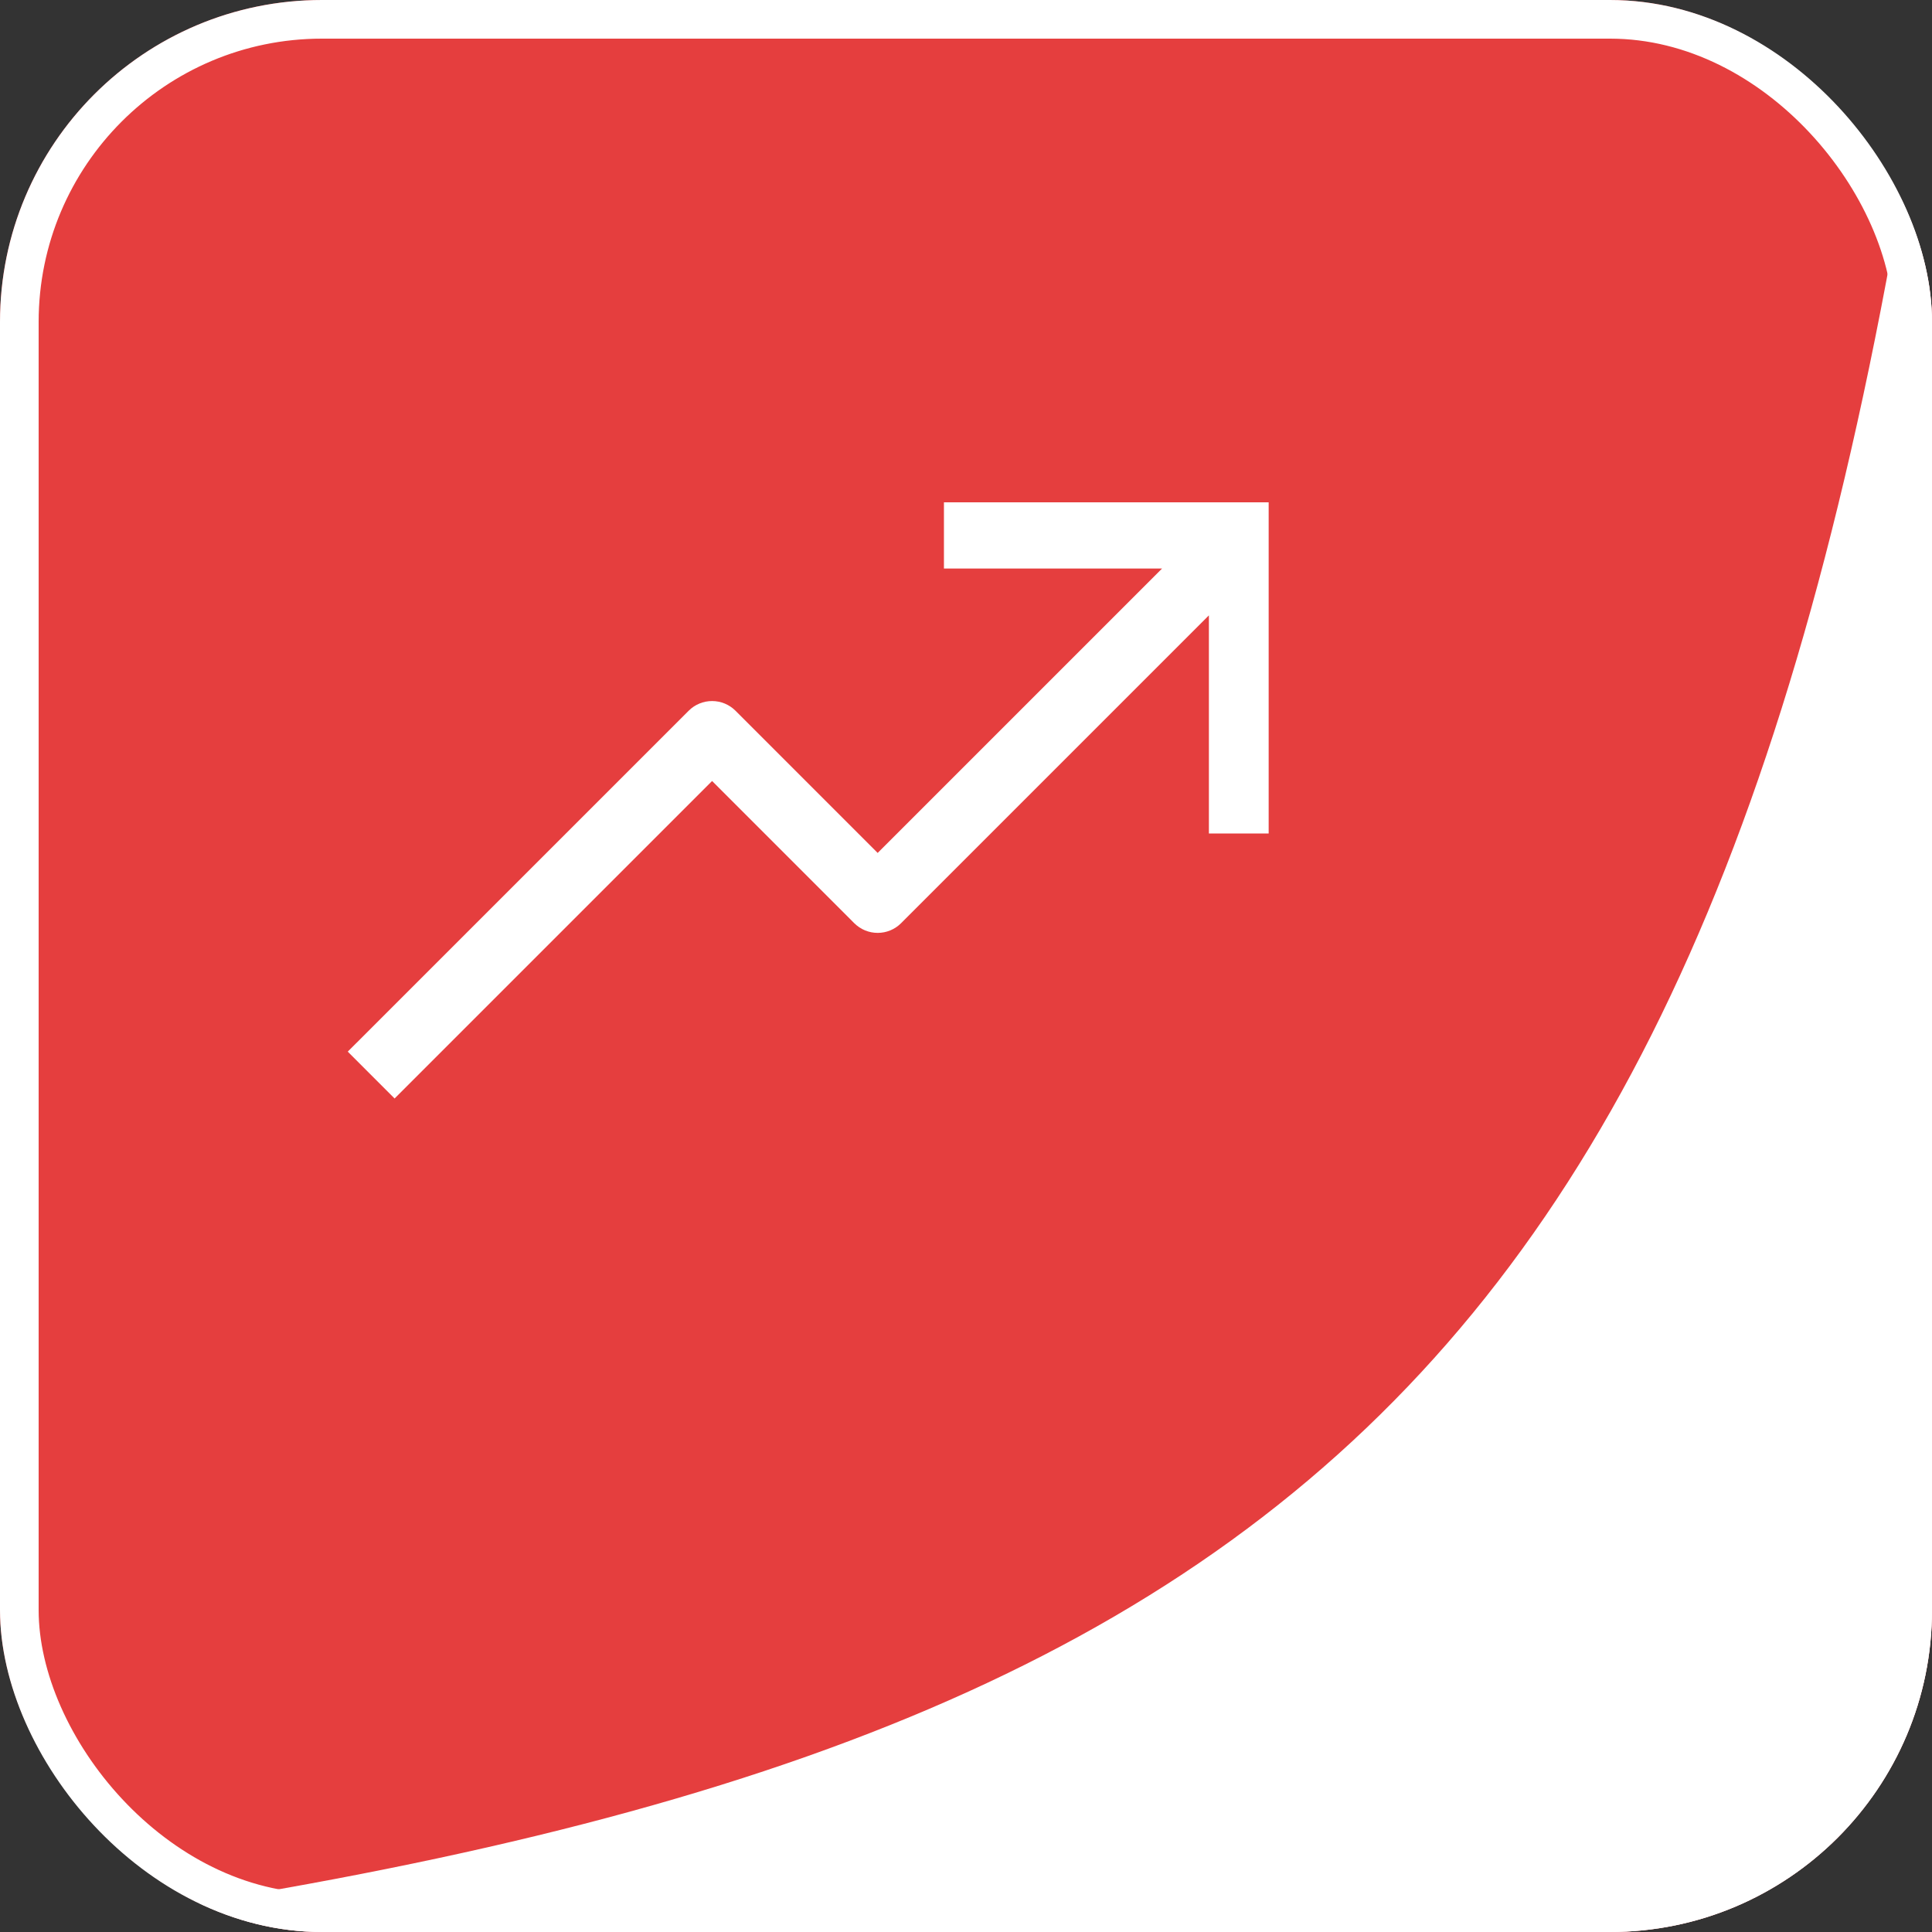 <svg width="50" height="50" viewBox="0 0 50 50" fill="none" xmlns="http://www.w3.org/2000/svg">
<rect x="0" y="0" width="50" height="50" fill="#333333" stroke="none"/>
<g clip-path="url(#clip0_70_3244)">
<rect width="50" height="50" rx="8.333" fill="#E53E3E"/>
<g clip-path="url(#clip1_70_3244)">
<path d="M24.429 13V14.714H30.074L22.714 22.074L19.035 18.394C18.955 18.314 18.86 18.251 18.757 18.208C18.653 18.165 18.541 18.143 18.429 18.143C18.316 18.143 18.205 18.165 18.101 18.208C17.997 18.251 17.902 18.314 17.823 18.394L9 27.216L10.212 28.429L18.429 20.212L22.108 23.892C22.188 23.971 22.282 24.035 22.386 24.078C22.49 24.121 22.602 24.143 22.714 24.143C22.827 24.143 22.938 24.121 23.042 24.078C23.146 24.035 23.241 23.971 23.32 23.892L31.286 15.926V21.571H33V13H24.429Z" fill="white"/>
</g>
<path d="M50 0V50H0C32.68 45.667 44.937 36.231 50 0Z" fill="white"/>
</g>
<rect x="0.5" y="0.5" width="49" height="49" rx="7.833" stroke="white"/>
<defs>
<clipPath id="clip0_70_3244">
<rect width="50" height="50" rx="8.333" fill="white"/>
</clipPath>
<clipPath id="clip1_70_3244">
<rect width="24" height="24" fill="white" transform="translate(8.833 8.833)"/>
</clipPath>
</defs>
</svg>
